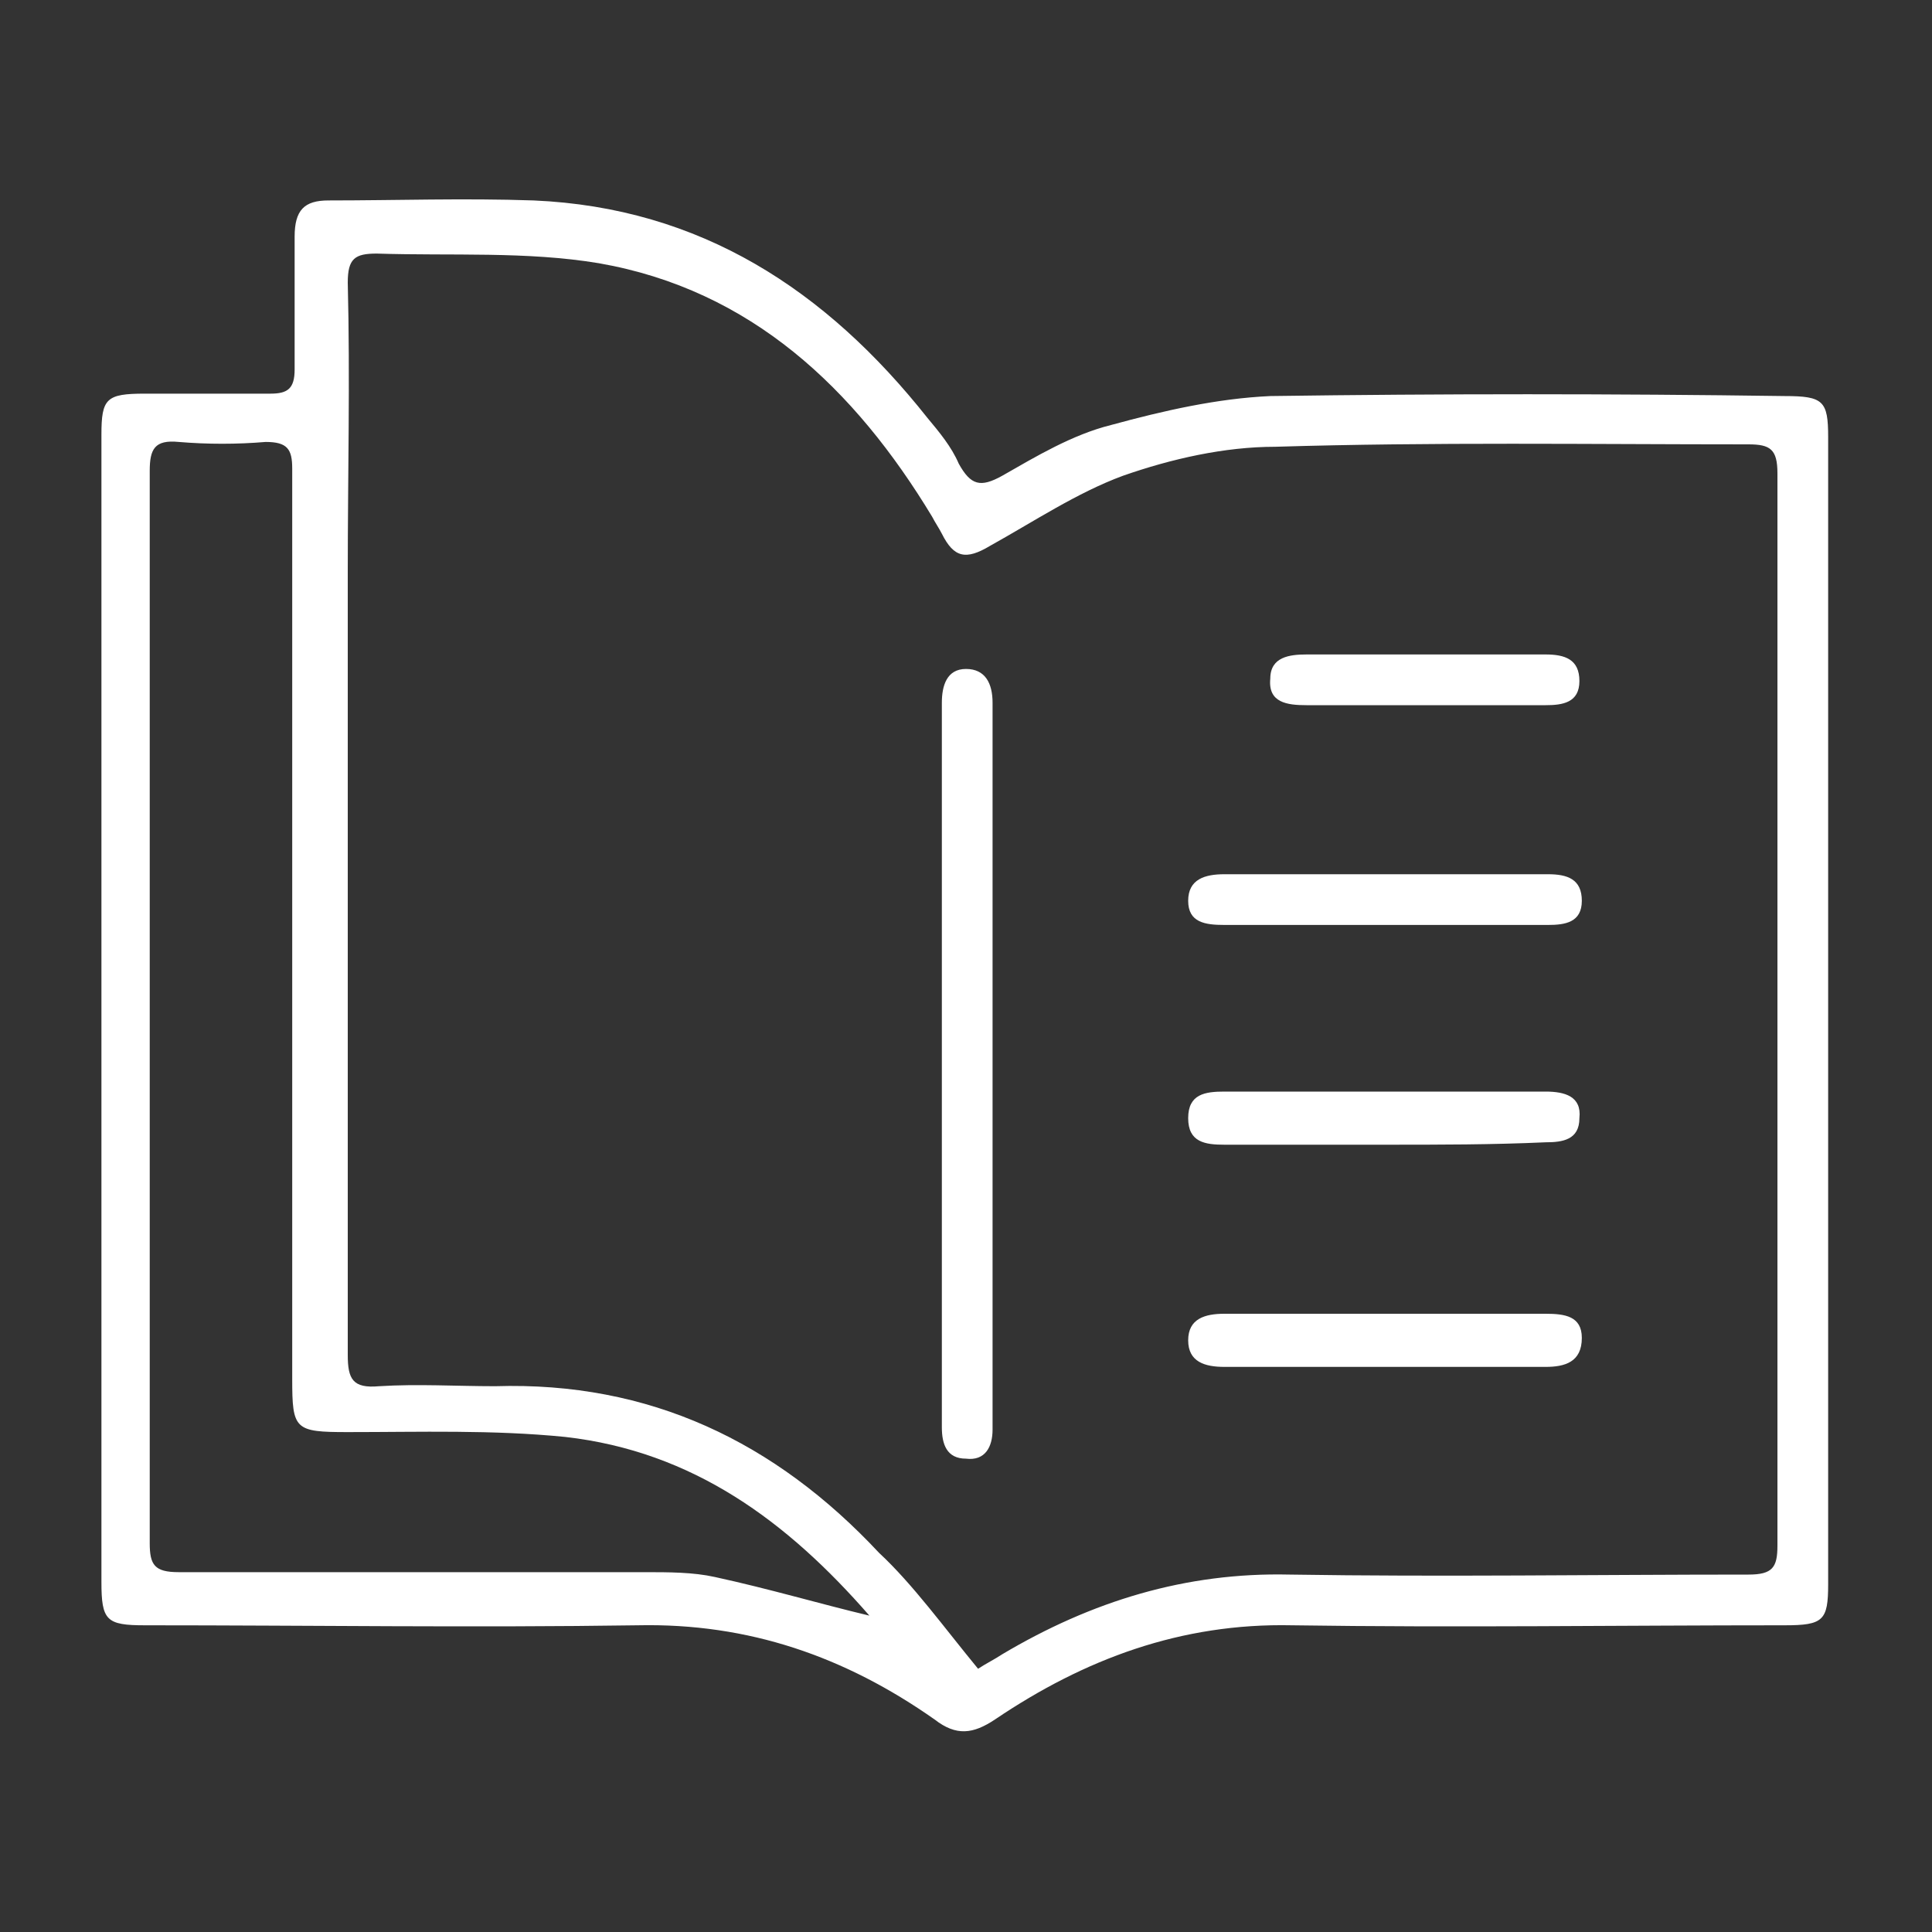 <svg xmlns="http://www.w3.org/2000/svg" xmlns:xlink="http://www.w3.org/1999/xlink" id="Calque_1" x="0px" y="0px" viewBox="0 0 80 80" style="enable-background:new 0 0 80 80;" xml:space="preserve"><rect x="0" y="0" width="80" height="80" fill="#333333" stroke="none"/><style type="text/css">	.st0{fill:#FFFFFF;}</style><g id="HHESlz_3_">	<g>		<g>			<path class="st0" d="M75.7,41.8c0,7.9,0,15.9,0,23.8c0,1.5-0.2,1.7-1.8,1.7c-6.8,0-13.6,0.1-20.4,0c-4.6-0.1-8.6,1.4-12.3,3.9    c-0.9,0.6-1.6,0.7-2.5,0c-3.7-2.6-7.7-4-12.3-3.9c-6.8,0.1-13.6,0-20.4,0c-1.6,0-1.8-0.2-1.8-1.8c0-15.8,0-31.7,0-47.5    c0-1.5,0.2-1.7,1.8-1.7c1.7,0,3.5,0,5.2,0c0.7,0,1-0.2,1-1c0-1.8,0-3.7,0-5.5c0-1.1,0.4-1.5,1.4-1.5c2.8,0,5.6-0.1,8.5,0    c6.9,0.3,12.1,3.7,16.3,9c0.5,0.6,1,1.2,1.3,1.9c0.5,0.9,0.9,1,1.8,0.5c1.4-0.8,2.9-1.7,4.5-2.1c2.2-0.6,4.4-1.1,6.6-1.2    c7.1-0.1,14.2-0.1,21.3,0c1.6,0,1.8,0.2,1.8,1.7C75.7,25.9,75.7,33.9,75.7,41.8C75.7,41.8,75.7,41.8,75.7,41.8z M40.5,69.1    c0.3-0.2,0.7-0.4,1-0.6c3.7-2.2,7.6-3.4,11.9-3.3c6.3,0.1,12.7,0,19,0c1,0,1.2-0.3,1.2-1.2c0-14.8,0-29.6,0-44.4    c0-1-0.3-1.2-1.2-1.2c-6.5,0-13.1-0.1-19.6,0.1c-2.1,0-4.3,0.5-6.3,1.2c-1.9,0.7-3.7,1.9-5.5,2.9c-1,0.6-1.5,0.5-2-0.5    c-0.1-0.2-0.3-0.5-0.4-0.7c-3.2-5.3-7.5-9.4-13.8-10.5c-3-0.5-6.1-0.3-9.2-0.4c-0.9,0-1.2,0.2-1.2,1.2c0.1,4,0,8,0,12    c0,10.8,0,21.6,0,32.4c0,1,0.2,1.4,1.3,1.3c1.6-0.1,3.2,0,4.8,0c6.4-0.2,11.6,2.3,15.9,6.9C37.8,65.6,39.1,67.4,40.5,69.1z     M36,66.9c-3.4-3.9-7.3-6.8-12.6-7.4c-3-0.3-6-0.2-9-0.2c-2.2,0-2.3-0.1-2.3-2.2c0-8.3,0-16.7,0-25.1c0-4.2,0-8.4,0-12.6    c0-0.8-0.2-1.1-1.1-1.1c-1.2,0.1-2.4,0.1-3.6,0c-1-0.1-1.2,0.3-1.2,1.2c0,14.8,0,29.6,0,44.4c0,0.9,0.2,1.2,1.2,1.2    c6.4,0,12.9,0,19.3,0c1,0,2,0,2.9,0.2C31.9,65.8,33.9,66.4,36,66.9z"></path>			<path class="st0" d="M39,44c0-4.8,0-9.5,0-14.3c0-0.2,0-0.4,0-0.6c0-0.7,0.2-1.4,1-1.4c0.8,0,1.1,0.6,1.1,1.4c0,0.1,0,0.3,0,0.4    c0,9.8,0,19.5,0,29.2c0,0.2,0,0.3,0,0.5c0,0.7-0.3,1.3-1.1,1.2c-0.8,0-1-0.6-1-1.3c0-0.3,0-0.6,0-0.8C39,53.5,39,48.8,39,44z"></path>			<path class="st0" d="M57.4,54.4c2.2,0,4.4,0,6.6,0c0.8,0,1.5,0.1,1.5,1c0,1-0.7,1.2-1.5,1.2c-4.4,0-8.8,0-13.3,0    c-0.8,0-1.5-0.2-1.5-1.1s0.7-1.1,1.5-1.1C52.9,54.4,55.1,54.4,57.4,54.4z"></path>			<path class="st0" d="M57.3,38.3c-2.2,0-4.4,0-6.6,0c-0.8,0-1.5-0.1-1.5-1c0-0.9,0.7-1.1,1.5-1.1c4.5,0,8.9,0,13.4,0    c0.8,0,1.4,0.2,1.4,1.1c0,0.9-0.7,1-1.4,1C61.8,38.3,59.5,38.3,57.3,38.3z"></path>			<path class="st0" d="M57.4,47.4c-2.2,0-4.5,0-6.7,0c-0.8,0-1.5-0.1-1.5-1.1c0-1,0.7-1.1,1.5-1.1c4.5,0,8.9,0,13.3,0    c0.8,0,1.5,0.2,1.4,1.1c0,0.9-0.7,1-1.4,1C61.8,47.4,59.6,47.4,57.4,47.4z"></path>			<path class="st0" d="M59,27.1c1.7,0,3.3,0,5,0c0.8,0,1.4,0.2,1.4,1.1c0,0.9-0.7,1-1.4,1c-3.3,0-6.6,0-9.9,0    c-0.8,0-1.6-0.1-1.5-1.1c0-0.9,0.8-1,1.5-1C55.8,27.1,57.4,27.1,59,27.1z"></path>		</g>	</g></g></svg>
